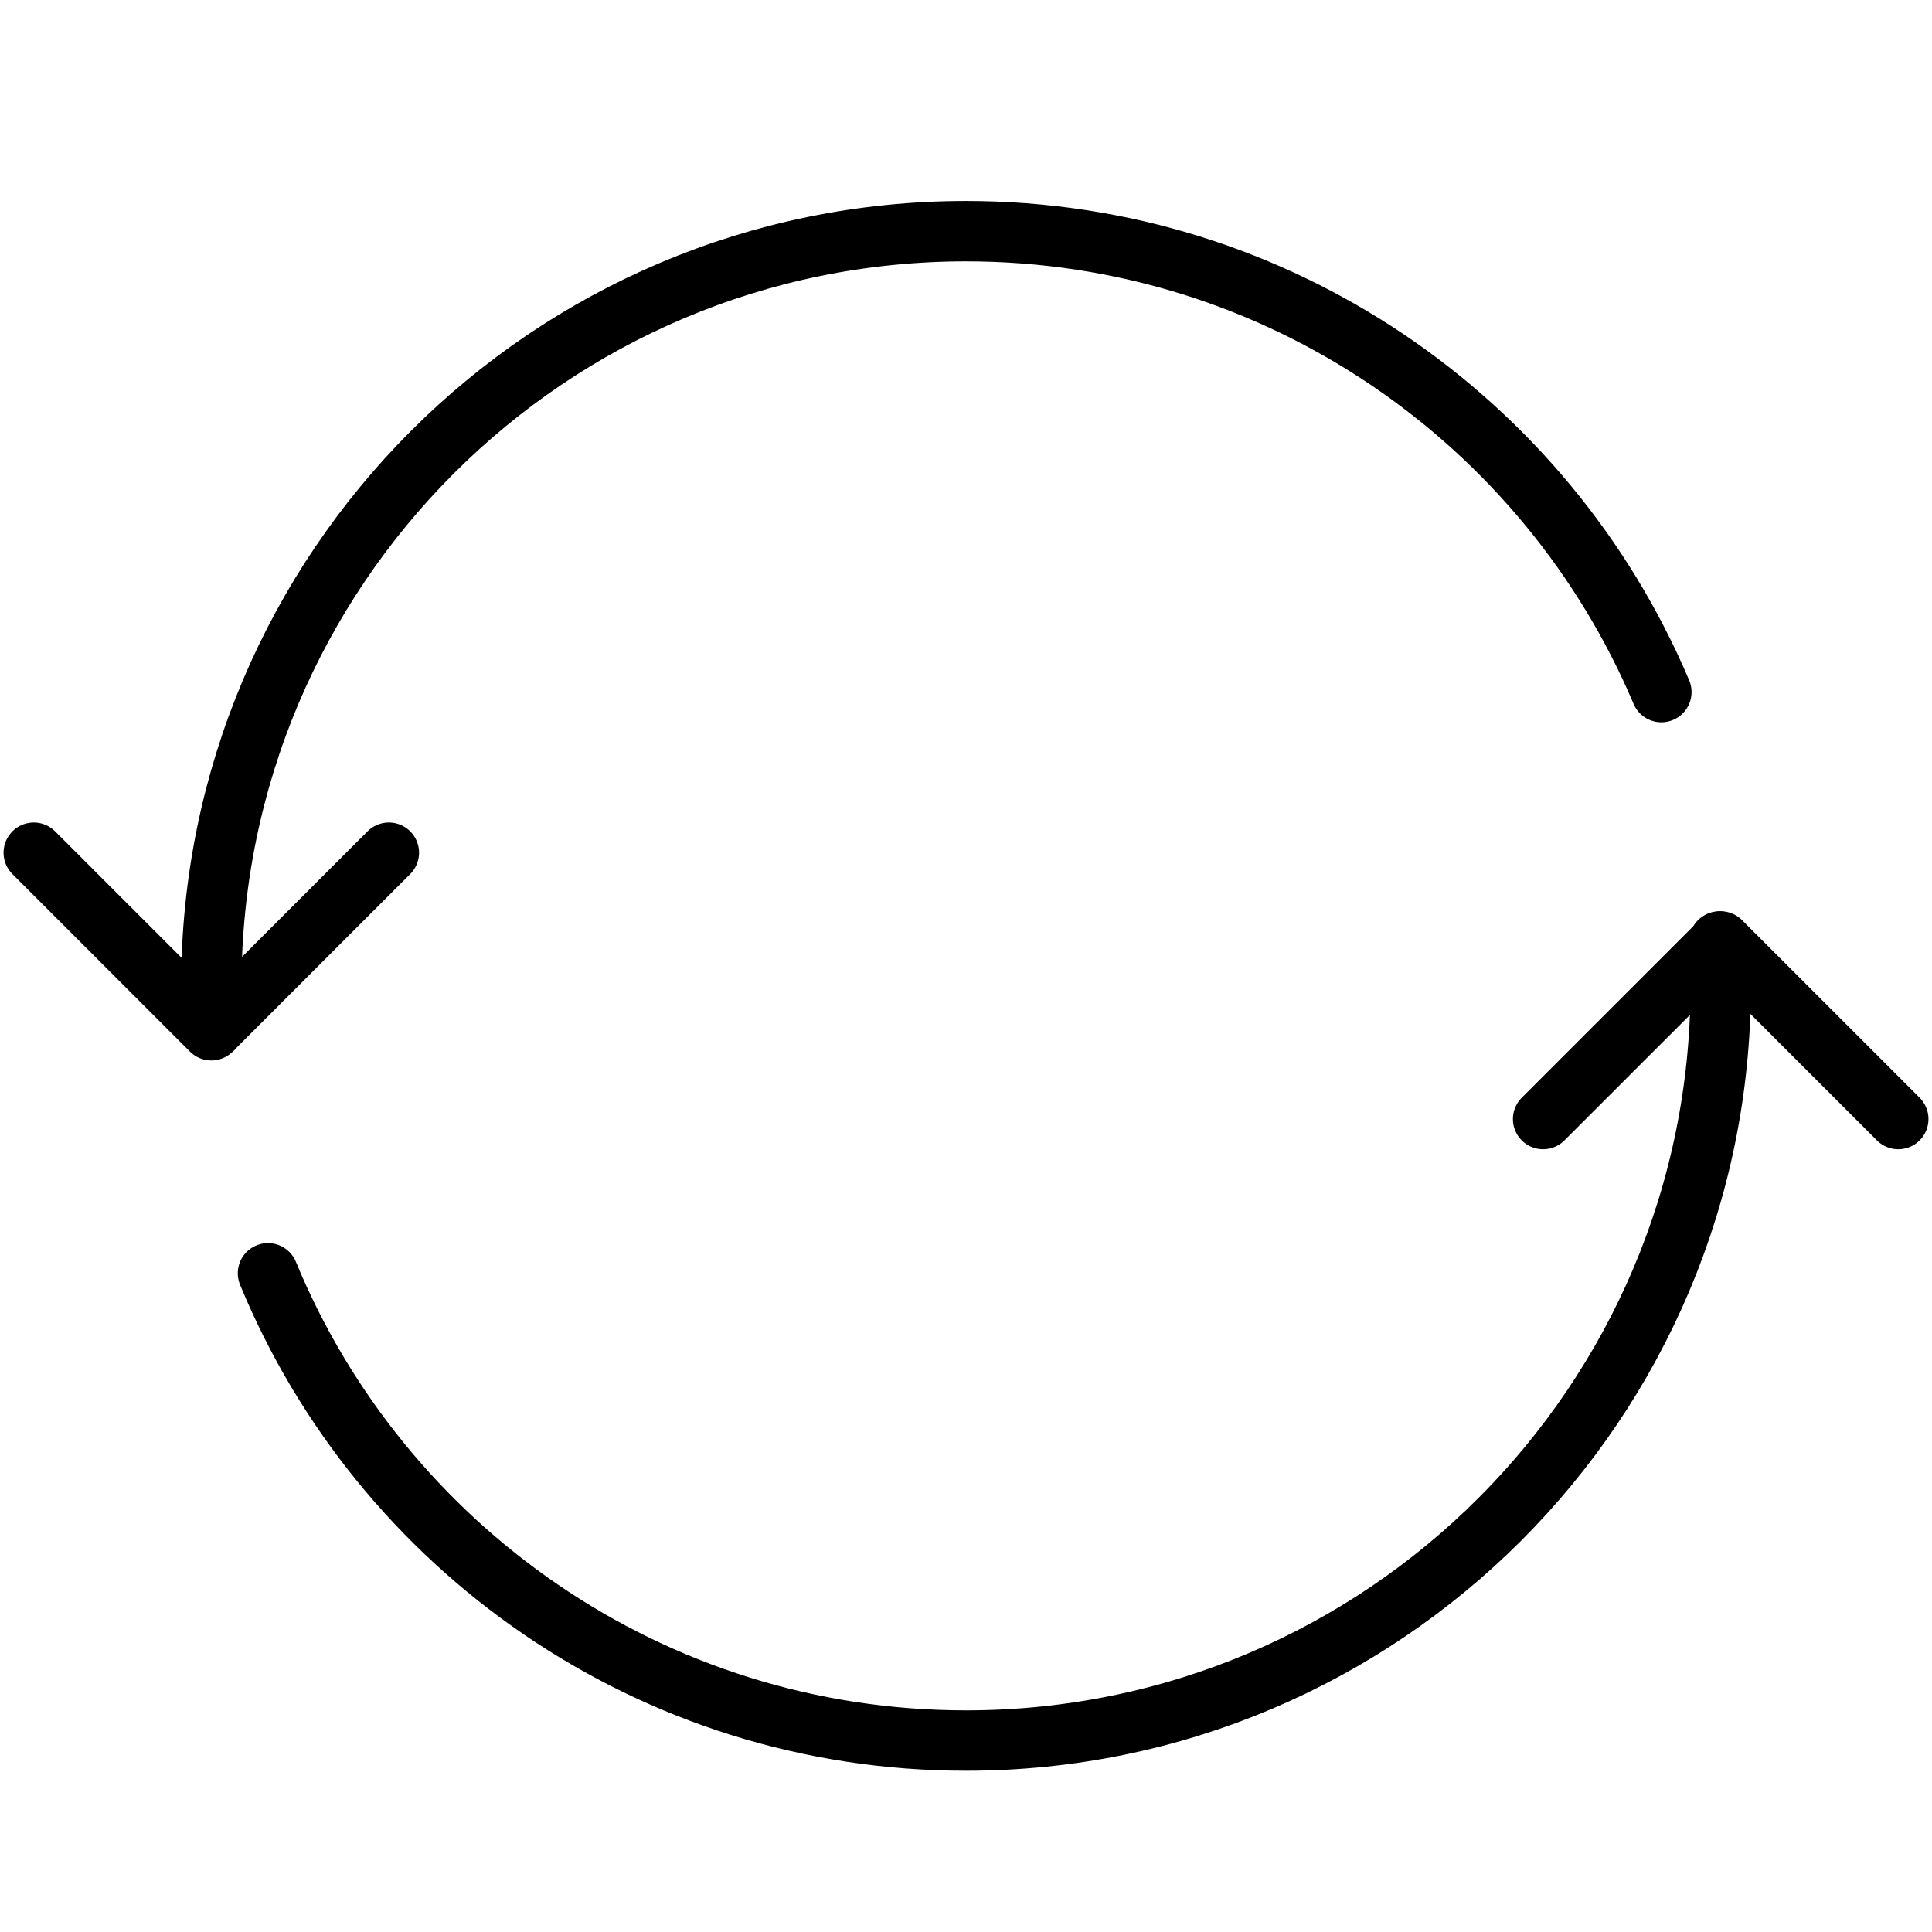<?xml version="1.0" encoding="utf-8"?>
<svg xmlns="http://www.w3.org/2000/svg" xmlns:xlink="http://www.w3.org/1999/xlink" version="1.1" id="Layer_1" x="0px" y="0px" width="64px" height="64px" viewBox="0 0 64 64" enable-background="new 0 0 64 64">
<g id="syncing_3_">
	
		<polyline fill="none" stroke="#000000" stroke-width="2" stroke-linecap="round" stroke-linejoin="round" stroke-miterlimit="10" points="1.118,28.247 7,34.129 12.882,28.247"/>
	
		<polyline fill="none" stroke="#000000" stroke-width="2" stroke-linecap="round" stroke-linejoin="round" stroke-miterlimit="10" points="51.117,37.07 57,31.188 62.883,37.07"/>
	<path fill="none" stroke="#000000" stroke-width="2" stroke-linecap="round" stroke-linejoin="round" stroke-miterlimit="10" d="M7.04,34.09C7.013,33.616,7,33.14,7,32.658c0-13.807,11.193-25,25-25c10.354,0,19.241,6.296,23.035,15.269"/>
	<path fill="none" stroke="#000000" stroke-width="2" stroke-linecap="round" stroke-linejoin="round" stroke-miterlimit="10" d="M56.957,31.188C56.985,31.675,57,32.164,57,32.658c0,13.807-11.193,25-25,25c-10.437,0-19.379-6.396-23.123-15.479"/>
</g>
</svg>